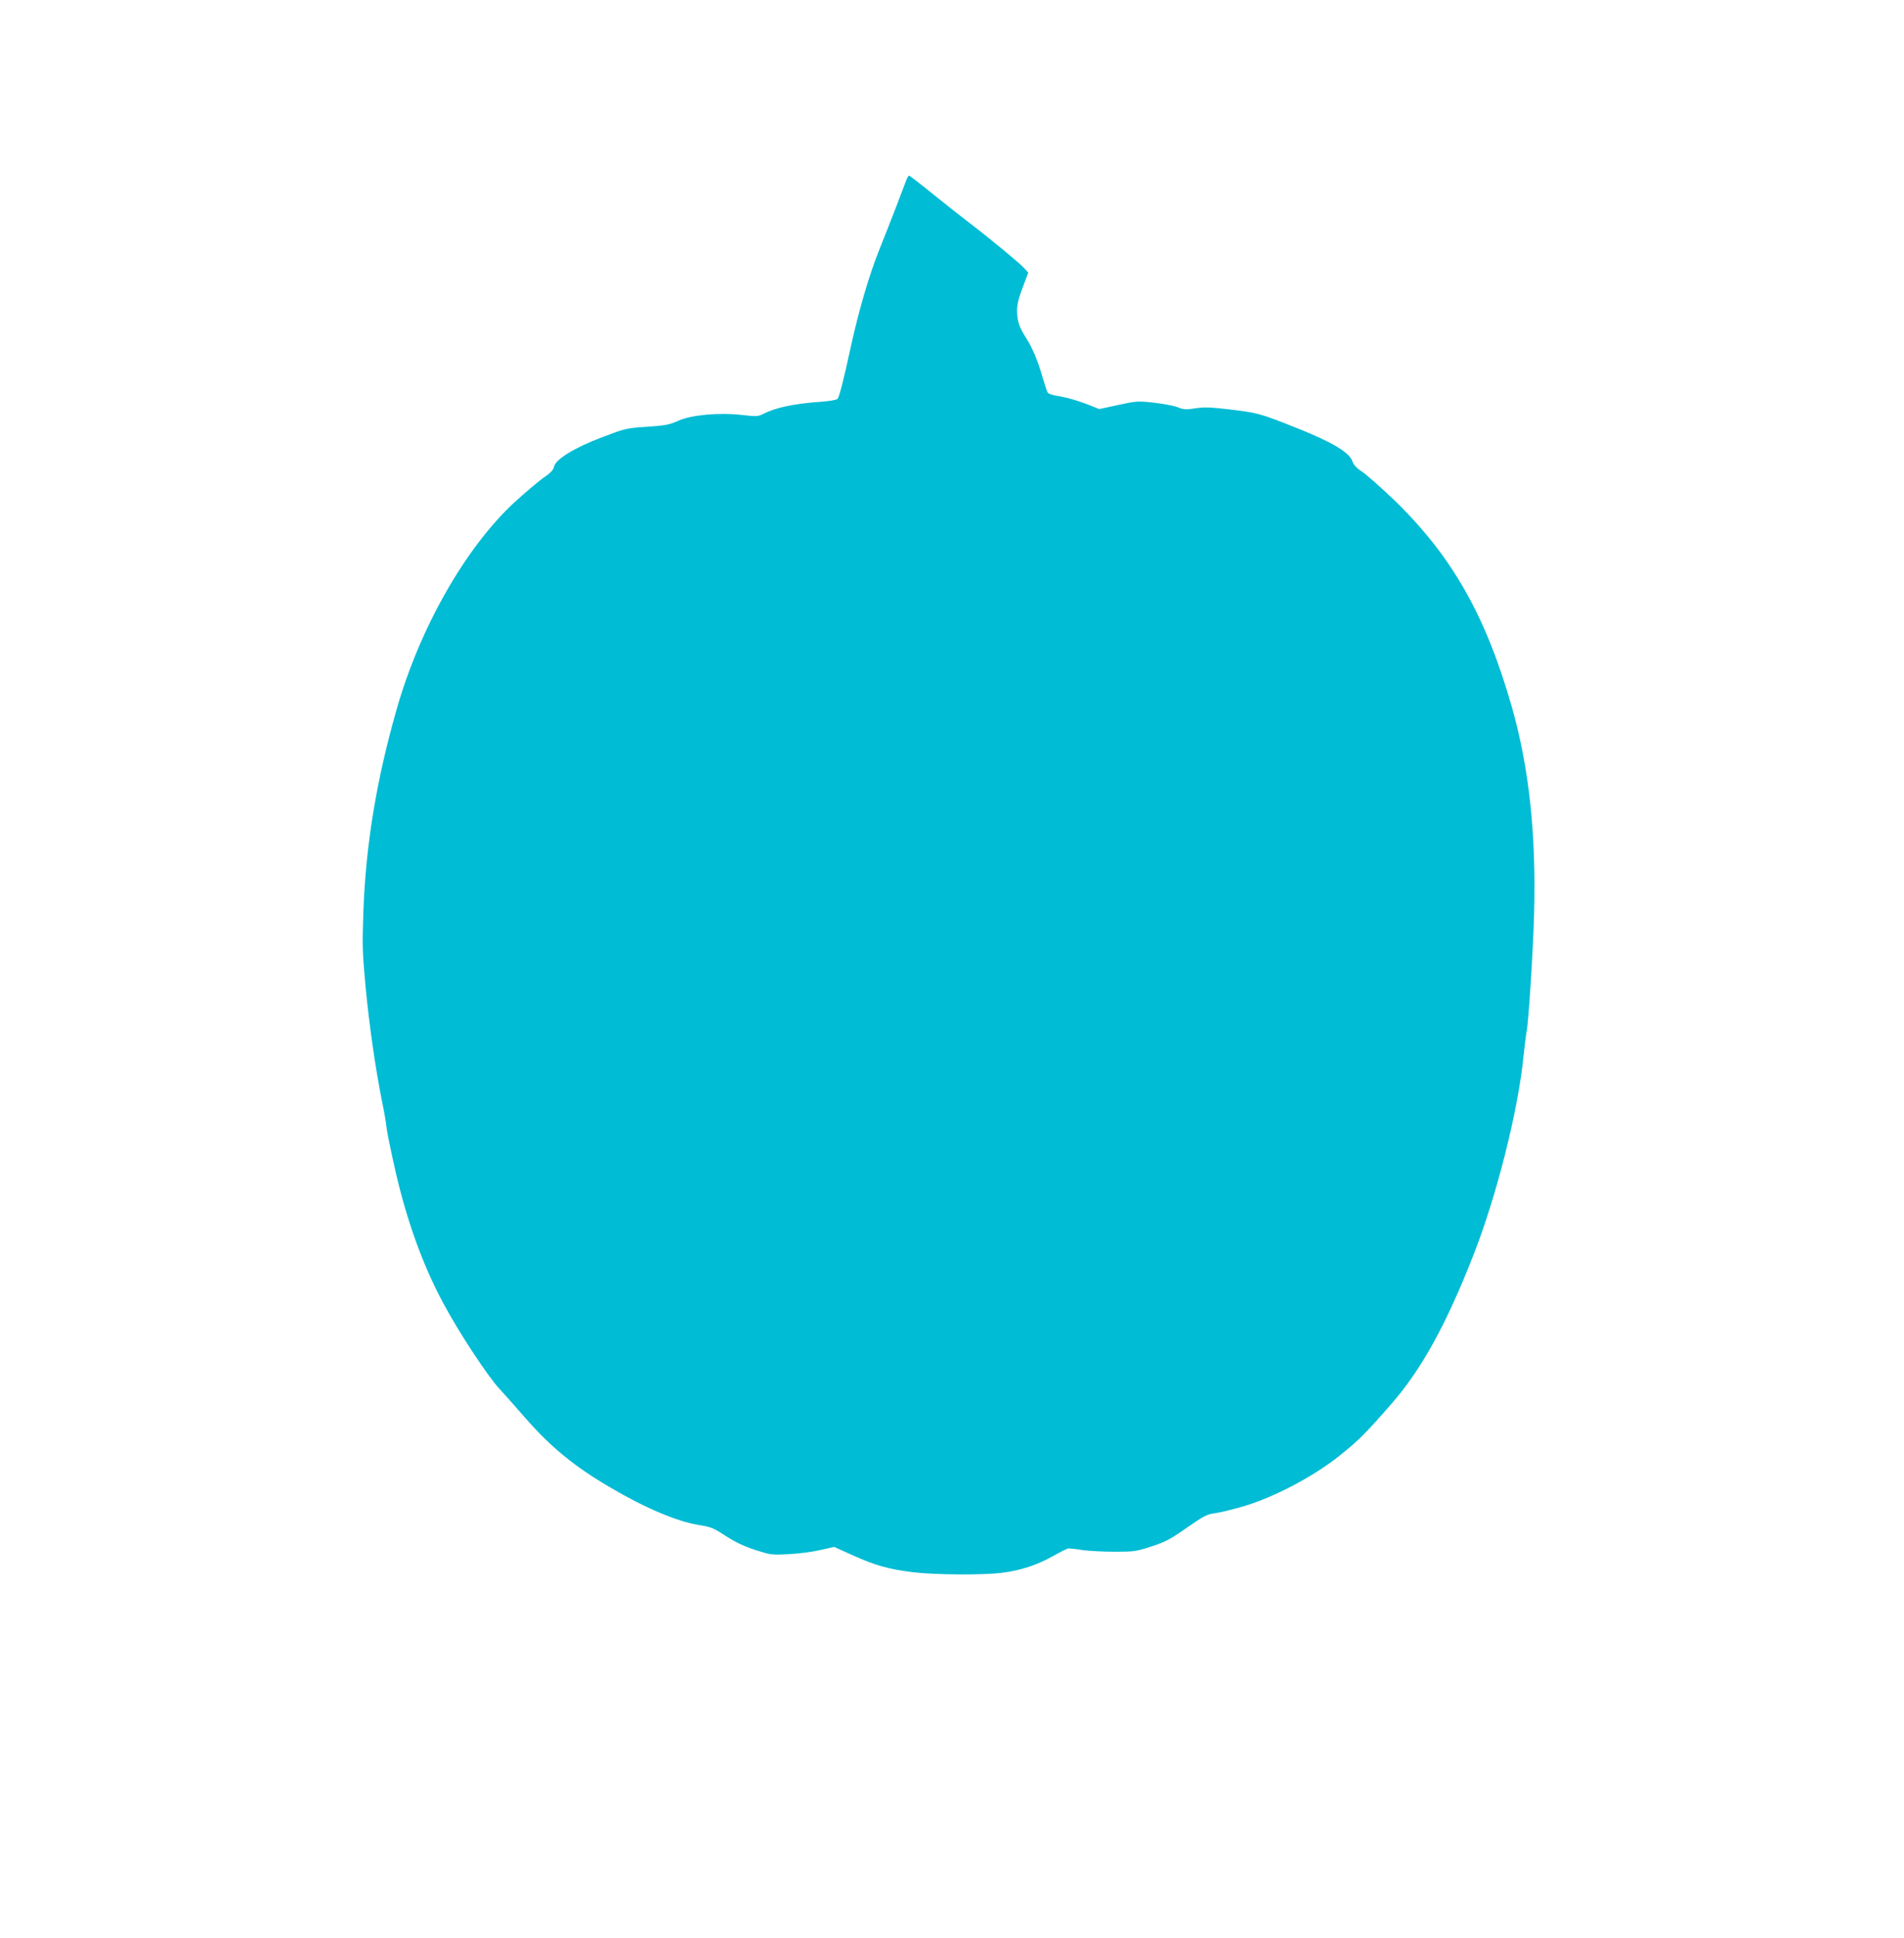 <?xml version="1.0" standalone="no"?>
<!DOCTYPE svg PUBLIC "-//W3C//DTD SVG 20010904//EN"
 "http://www.w3.org/TR/2001/REC-SVG-20010904/DTD/svg10.dtd">
<svg version="1.0" xmlns="http://www.w3.org/2000/svg"
 width="1258pt" height="1280pt" viewBox="0 0 1258 1280"
 preserveAspectRatio="xMidYMid meet">
<g transform="translate(0,1280) scale(0.1,-0.1)"
fill="#00bcd4" stroke="none">
<path d="M5989 11613 c-6 -16 -35 -92 -64 -169 -30 -78 -83 -213 -118 -300
-63 -158 -131 -388 -182 -619 -53 -243 -80 -349 -92 -360 -6 -7 -56 -15 -110
-19 -177 -12 -299 -38 -384 -82 -31 -15 -44 -16 -137 -5 -151 17 -334 1 -422
-39 -56 -25 -84 -31 -205 -39 -137 -9 -144 -11 -296 -69 -184 -69 -310 -147
-319 -196 -4 -21 -22 -40 -72 -74 -36 -26 -122 -99 -191 -162 -321 -298 -622
-825 -775 -1361 -134 -468 -205 -896 -221 -1338 -8 -221 -7 -268 14 -495 24
-256 66 -545 109 -761 14 -66 28 -147 31 -180 4 -33 31 -163 60 -290 74 -321
179 -612 312 -860 101 -190 295 -486 374 -570 25 -27 100 -111 165 -186 173
-198 330 -327 569 -466 229 -135 441 -224 580 -246 83 -13 99 -20 179 -72 63
-41 120 -68 195 -93 103 -33 109 -34 222 -28 64 3 157 15 208 27 l92 21 122
-55 c151 -68 237 -92 397 -112 145 -18 468 -20 591 -4 121 15 231 51 334 109
50 28 97 52 105 52 8 0 50 -4 93 -11 43 -6 139 -11 213 -11 126 0 141 2 242
35 92 30 125 47 234 124 113 78 134 89 184 95 32 4 118 25 193 47 204 61 462
198 631 333 130 104 174 149 346 346 198 228 359 520 540 982 152 388 292 943
329 1301 9 83 18 158 20 166 12 31 45 546 51 786 14 527 -33 963 -147 1365
-173 606 -398 1001 -782 1371 -84 80 -176 162 -206 182 -38 25 -58 47 -65 69
-20 59 -131 126 -364 219 -248 99 -261 102 -451 125 -123 14 -163 16 -222 7
-63 -10 -78 -9 -118 7 -25 10 -96 23 -157 30 -108 12 -116 11 -236 -15 l-125
-27 -89 35 c-49 19 -124 41 -167 48 -52 8 -81 17 -86 28 -5 9 -21 58 -36 110
-31 106 -64 184 -110 256 -42 67 -55 107 -55 172 0 50 9 82 56 205 l18 47 -24
27 c-36 38 -226 196 -355 294 -60 46 -176 137 -256 202 -80 65 -149 118 -153
118 -3 0 -11 -12 -17 -27z"/>
</g>
</svg>
